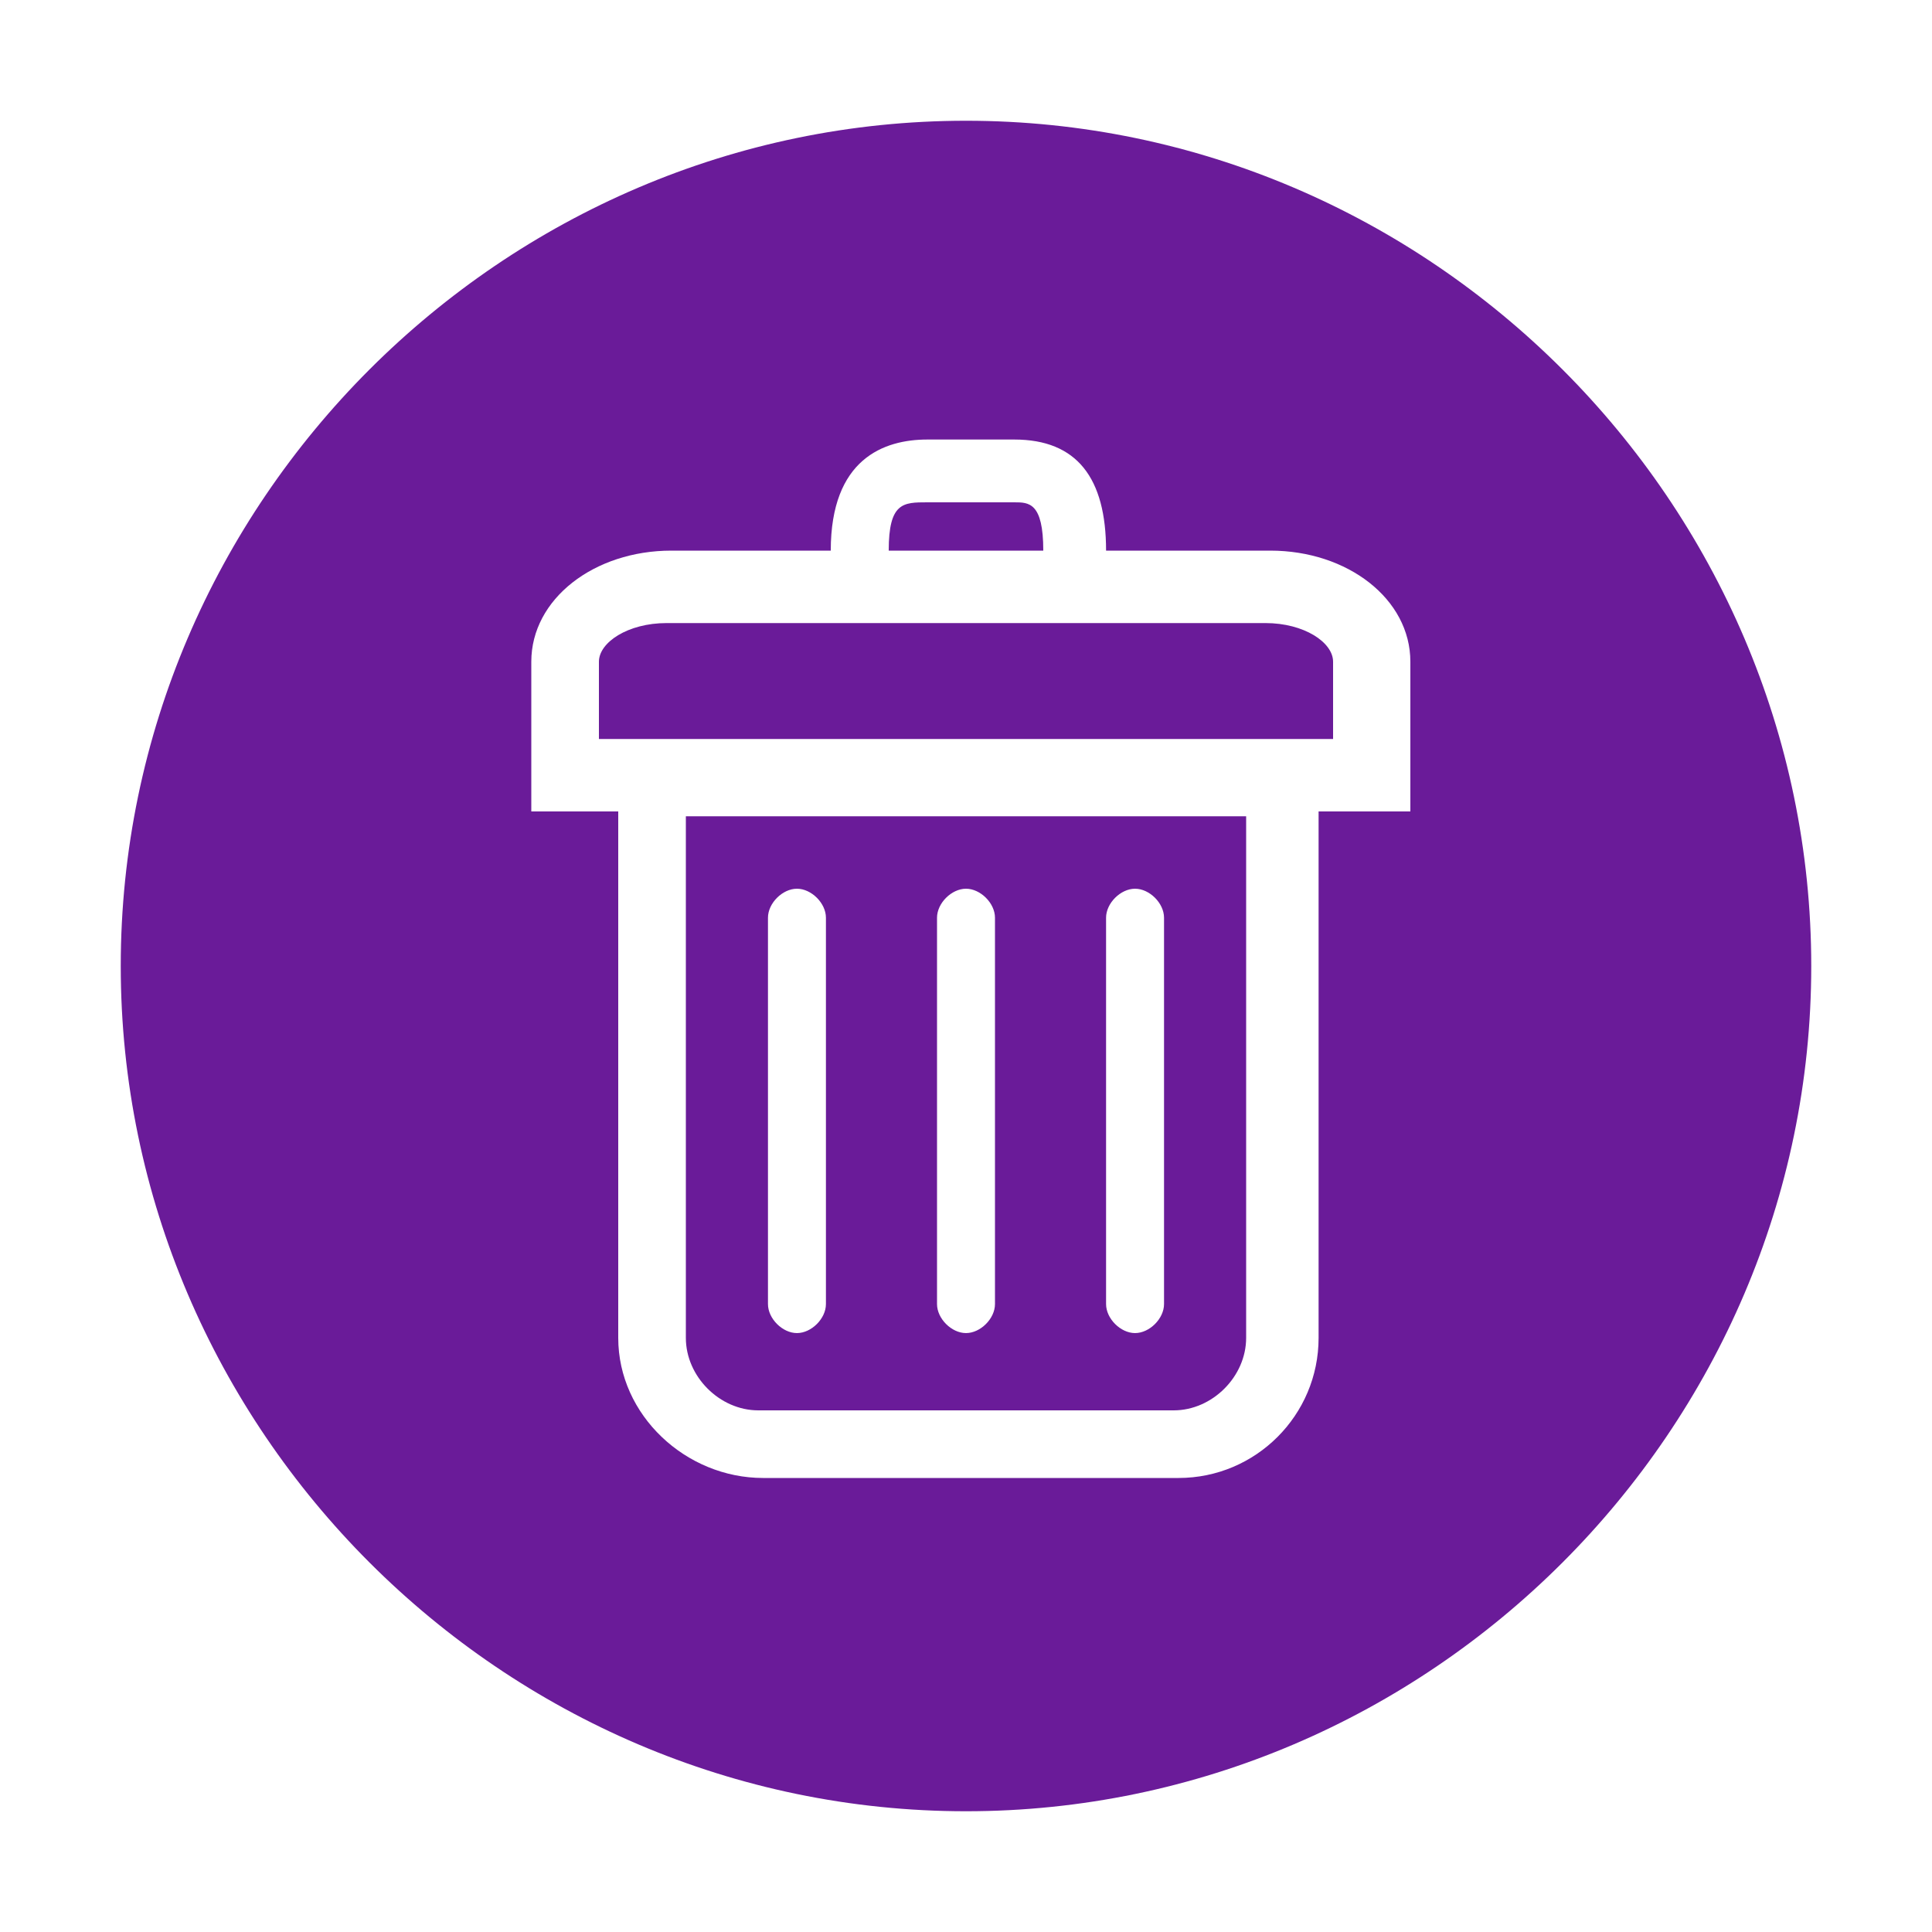 <?xml version="1.0" encoding="utf-8"?>
<!-- Generator: Adobe Illustrator 19.0.0, SVG Export Plug-In . SVG Version: 6.00 Build 0)  -->
<svg version="1.1" id="REDFEMA" xmlns="http://www.w3.org/2000/svg" xmlns:xlink="http://www.w3.org/1999/xlink" x="0px" y="0px"
	 viewBox="-400 575.5 40 40" style="enable-background:new -400 575.5 40 40;" xml:space="preserve">
<style type="text/css">
	.st0{fill:#6A1B99;}
</style>
<path id="sistema-residuos-color" class="st0" d="M-385.8,603.2c0,0.8,0.7,1.5,1.5,1.5h8.6c0.8,0,1.5-0.7,1.5-1.5v-10.8h-11.6V603.2
	z M-377.1,594.5c0-0.3,0.3-0.6,0.6-0.6s0.6,0.3,0.6,0.6v8c0,0.3-0.3,0.6-0.6,0.6c-0.3,0-0.6-0.3-0.6-0.6V594.5z M-380.6,594.5
	c0-0.3,0.3-0.6,0.6-0.6s0.6,0.3,0.6,0.6v8c0,0.3-0.3,0.6-0.6,0.6s-0.6-0.3-0.6-0.6V594.5z M-384.1,594.5c0-0.3,0.3-0.6,0.6-0.6
	s0.6,0.3,0.6,0.6v8c0,0.3-0.3,0.6-0.6,0.6s-0.6-0.3-0.6-0.6V594.5z M-378.4,586.9h-3.2c0-1,0.3-1,0.8-1h1.8
	C-378.7,585.9-378.4,585.9-378.4,586.9z M-372.4,589.2v1.6h-15.2v-1.6c0-0.4,0.6-0.8,1.4-0.8h12.4
	C-373,588.4-372.4,588.8-372.4,589.2z M-380,578c-9.6,0-17.5,7.9-17.5,17.5s7.9,17.5,17.5,17.5s17.5-7.9,17.5-17.5
	S-370.4,578-380,578z M-370.9,592.3L-370.9,592.3h-1.8v10.9c0,1.6-1.3,2.9-2.9,2.9h-8.6c-1.6,0-3-1.3-3-2.9v-10.9h-1.8v-3.1
	c0-1.3,1.3-2.3,2.9-2.3h3.3c0-1.9,1.1-2.3,2-2.3h1.8c1.3,0,1.9,0.8,1.9,2.3h3.4c1.6,0,2.9,1,2.9,2.3V592.3L-370.9,592.3z"/>
</svg>
